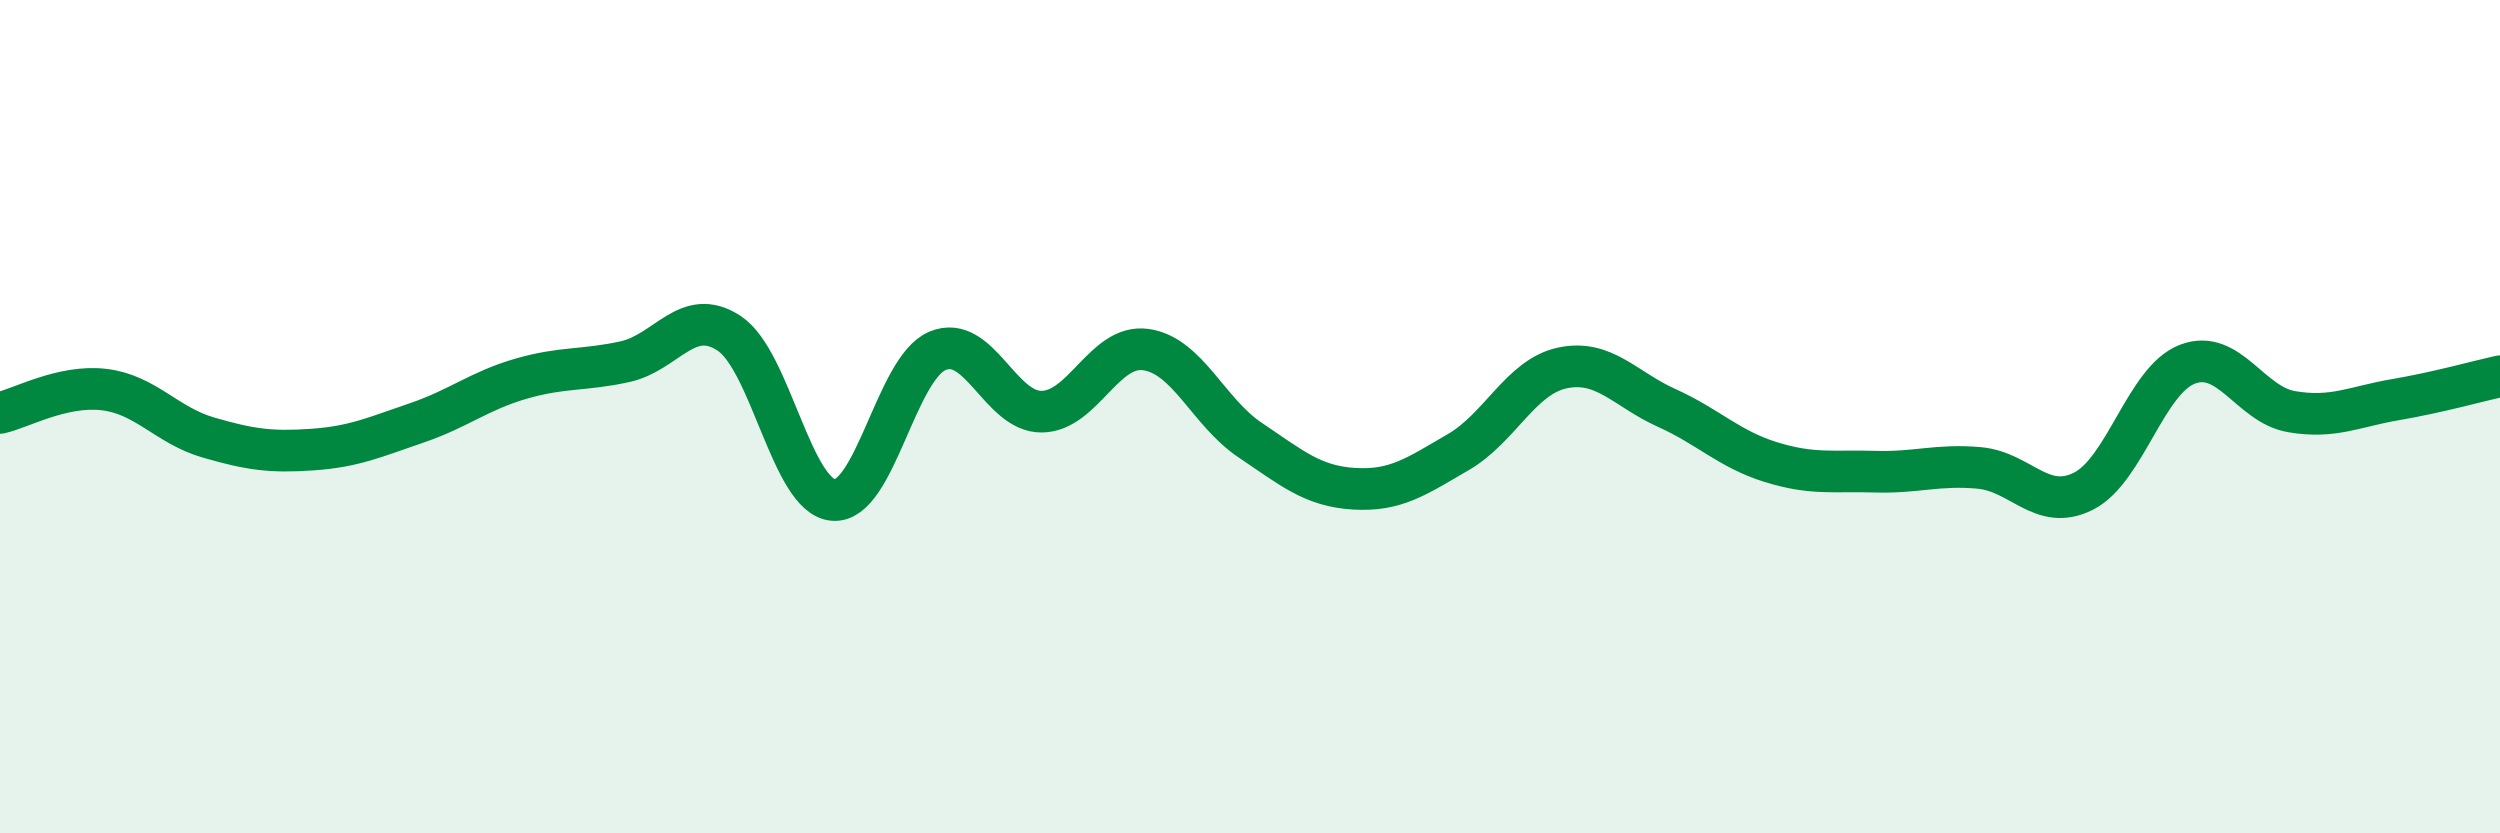 
    <svg width="60" height="20" viewBox="0 0 60 20" xmlns="http://www.w3.org/2000/svg">
      <path
        d="M 0,9.91 C 0.5,9.8 1.5,9.23 2.5,9.35 C 3.5,9.47 4,10.21 5,10.5 C 6,10.79 6.5,10.86 7.5,10.79 C 8.5,10.72 9,10.49 10,10.15 C 11,9.81 11.5,9.38 12.5,9.09 C 13.5,8.8 14,8.9 15,8.68 C 16,8.46 16.5,7.34 17.5,8 C 18.5,8.66 19,11.92 20,12 C 21,12.08 21.5,8.84 22.5,8.42 C 23.5,8 24,9.89 25,9.88 C 26,9.87 26.5,8.25 27.5,8.39 C 28.5,8.53 29,9.89 30,10.56 C 31,11.23 31.5,11.67 32.5,11.73 C 33.5,11.79 34,11.43 35,10.85 C 36,10.27 36.5,9.04 37.5,8.83 C 38.5,8.62 39,9.34 40,9.79 C 41,10.24 41.5,10.78 42.5,11.09 C 43.5,11.4 44,11.29 45,11.32 C 46,11.35 46.5,11.14 47.5,11.23 C 48.5,11.32 49,12.29 50,11.79 C 51,11.29 51.5,9.12 52.5,8.74 C 53.5,8.36 54,9.71 55,9.88 C 56,10.05 56.5,9.76 57.5,9.59 C 58.5,9.42 59.5,9.14 60,9.03L60 20L0 20Z"
        fill="#008740"
        opacity="0.1"
        stroke-linecap="round"
        stroke-linejoin="round"
      />
      <path
        d="M 0,9.91 C 0.5,9.8 1.5,9.23 2.5,9.35 C 3.5,9.47 4,10.21 5,10.5 C 6,10.79 6.5,10.86 7.5,10.79 C 8.5,10.72 9,10.49 10,10.15 C 11,9.81 11.5,9.38 12.5,9.09 C 13.5,8.8 14,8.9 15,8.68 C 16,8.46 16.5,7.34 17.5,8 C 18.5,8.66 19,11.92 20,12 C 21,12.08 21.5,8.84 22.5,8.42 C 23.5,8 24,9.89 25,9.88 C 26,9.87 26.5,8.25 27.5,8.39 C 28.5,8.53 29,9.89 30,10.56 C 31,11.23 31.5,11.67 32.5,11.73 C 33.5,11.79 34,11.43 35,10.85 C 36,10.27 36.5,9.04 37.5,8.83 C 38.5,8.62 39,9.34 40,9.79 C 41,10.24 41.5,10.78 42.5,11.09 C 43.5,11.4 44,11.29 45,11.32 C 46,11.35 46.5,11.14 47.5,11.23 C 48.5,11.32 49,12.29 50,11.79 C 51,11.29 51.5,9.12 52.5,8.74 C 53.5,8.36 54,9.71 55,9.88 C 56,10.05 56.5,9.76 57.5,9.59 C 58.5,9.42 59.5,9.14 60,9.03"
        stroke="#008740"
        stroke-width="1"
        fill="none"
        stroke-linecap="round"
        stroke-linejoin="round"
      />
    </svg>
  